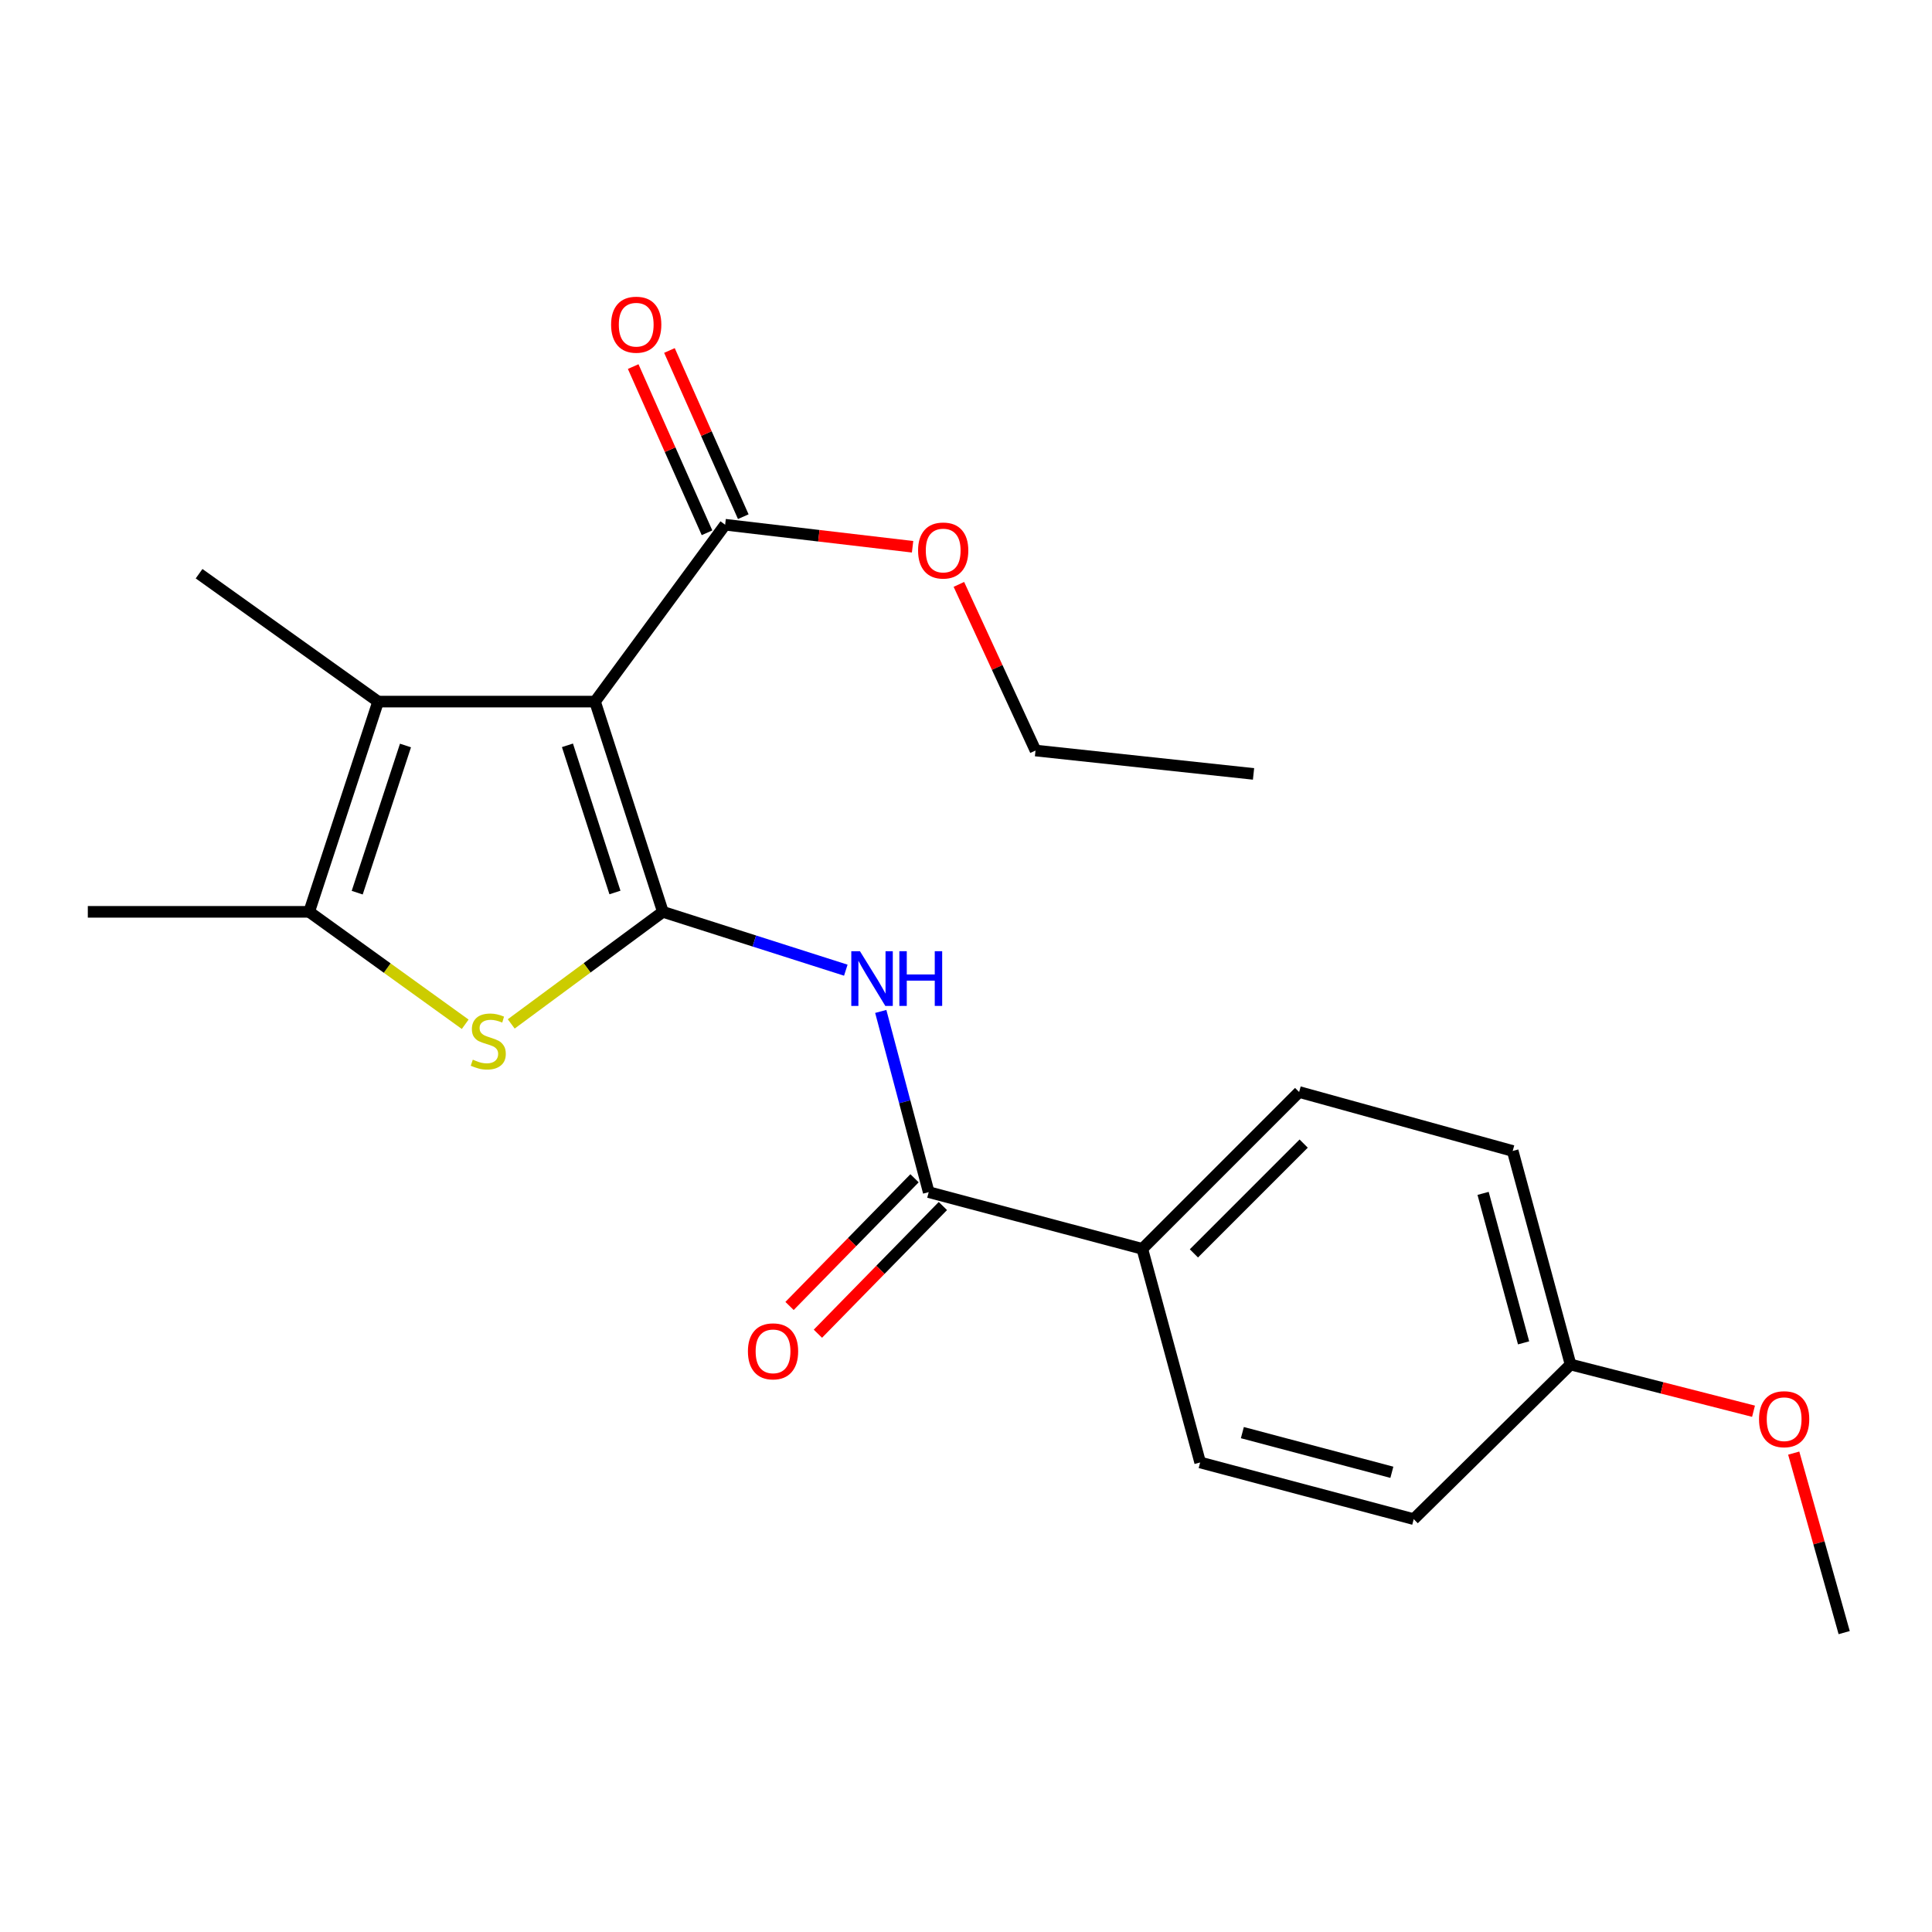 <?xml version='1.0' encoding='iso-8859-1'?>
<svg version='1.1' baseProfile='full'
              xmlns='http://www.w3.org/2000/svg'
                      xmlns:rdkit='http://www.rdkit.org/xml'
                      xmlns:xlink='http://www.w3.org/1999/xlink'
                  xml:space='preserve'
width='1000px' height='1000px' viewBox='0 0 1000 1000'>
<!-- END OF HEADER -->
<rect style='opacity:1.0;fill:#FFFFFF;stroke:none' width='1000' height='1000' x='0' y='0'> </rect>
<path class='bond-0' d='M 343.108,471.966 L 307.983,363.147' style='fill:none;fill-rule:evenodd;stroke:#000000;stroke-width:6px;stroke-linecap:butt;stroke-linejoin:miter;stroke-opacity:1' />
<path class='bond-0' d='M 318.298,461.951 L 293.711,385.777' style='fill:none;fill-rule:evenodd;stroke:#000000;stroke-width:6px;stroke-linecap:butt;stroke-linejoin:miter;stroke-opacity:1' />
<path class='bond-1' d='M 343.108,471.966 L 303.861,500.969' style='fill:none;fill-rule:evenodd;stroke:#000000;stroke-width:6px;stroke-linecap:butt;stroke-linejoin:miter;stroke-opacity:1' />
<path class='bond-1' d='M 303.861,500.969 L 264.613,529.973' style='fill:none;fill-rule:evenodd;stroke:#CCCC00;stroke-width:6px;stroke-linecap:butt;stroke-linejoin:miter;stroke-opacity:1' />
<path class='bond-3' d='M 343.108,471.966 L 390.448,487.066' style='fill:none;fill-rule:evenodd;stroke:#000000;stroke-width:6px;stroke-linecap:butt;stroke-linejoin:miter;stroke-opacity:1' />
<path class='bond-3' d='M 390.448,487.066 L 437.788,502.166' style='fill:none;fill-rule:evenodd;stroke:#0000FF;stroke-width:6px;stroke-linecap:butt;stroke-linejoin:miter;stroke-opacity:1' />
<path class='bond-2' d='M 307.983,363.147 L 195.719,363.147' style='fill:none;fill-rule:evenodd;stroke:#000000;stroke-width:6px;stroke-linecap:butt;stroke-linejoin:miter;stroke-opacity:1' />
<path class='bond-6' d='M 307.983,363.147 L 375.335,271.599' style='fill:none;fill-rule:evenodd;stroke:#000000;stroke-width:6px;stroke-linecap:butt;stroke-linejoin:miter;stroke-opacity:1' />
<path class='bond-4' d='M 240.787,530.159 L 200.405,501.062' style='fill:none;fill-rule:evenodd;stroke:#CCCC00;stroke-width:6px;stroke-linecap:butt;stroke-linejoin:miter;stroke-opacity:1' />
<path class='bond-4' d='M 200.405,501.062 L 160.024,471.966' style='fill:none;fill-rule:evenodd;stroke:#000000;stroke-width:6px;stroke-linecap:butt;stroke-linejoin:miter;stroke-opacity:1' />
<path class='bond-14' d='M 195.719,363.147 L 103.041,296.947' style='fill:none;fill-rule:evenodd;stroke:#000000;stroke-width:6px;stroke-linecap:butt;stroke-linejoin:miter;stroke-opacity:1' />
<path class='bond-22' d='M 195.719,363.147 L 160.024,471.966' style='fill:none;fill-rule:evenodd;stroke:#000000;stroke-width:6px;stroke-linecap:butt;stroke-linejoin:miter;stroke-opacity:1' />
<path class='bond-22' d='M 209.876,385.87 L 184.889,462.043' style='fill:none;fill-rule:evenodd;stroke:#000000;stroke-width:6px;stroke-linecap:butt;stroke-linejoin:miter;stroke-opacity:1' />
<path class='bond-5' d='M 455.884,523.517 L 468.291,570.284' style='fill:none;fill-rule:evenodd;stroke:#0000FF;stroke-width:6px;stroke-linecap:butt;stroke-linejoin:miter;stroke-opacity:1' />
<path class='bond-5' d='M 468.291,570.284 L 480.698,617.051' style='fill:none;fill-rule:evenodd;stroke:#000000;stroke-width:6px;stroke-linecap:butt;stroke-linejoin:miter;stroke-opacity:1' />
<path class='bond-17' d='M 160.024,471.966 L 45.455,471.966' style='fill:none;fill-rule:evenodd;stroke:#000000;stroke-width:6px;stroke-linecap:butt;stroke-linejoin:miter;stroke-opacity:1' />
<path class='bond-7' d='M 480.698,617.051 L 591.263,646.415' style='fill:none;fill-rule:evenodd;stroke:#000000;stroke-width:6px;stroke-linecap:butt;stroke-linejoin:miter;stroke-opacity:1' />
<path class='bond-8' d='M 473.361,609.869 L 441.014,642.917' style='fill:none;fill-rule:evenodd;stroke:#000000;stroke-width:6px;stroke-linecap:butt;stroke-linejoin:miter;stroke-opacity:1' />
<path class='bond-8' d='M 441.014,642.917 L 408.667,675.965' style='fill:none;fill-rule:evenodd;stroke:#FF0000;stroke-width:6px;stroke-linecap:butt;stroke-linejoin:miter;stroke-opacity:1' />
<path class='bond-8' d='M 488.035,624.233 L 455.688,657.28' style='fill:none;fill-rule:evenodd;stroke:#000000;stroke-width:6px;stroke-linecap:butt;stroke-linejoin:miter;stroke-opacity:1' />
<path class='bond-8' d='M 455.688,657.28 L 423.341,690.328' style='fill:none;fill-rule:evenodd;stroke:#FF0000;stroke-width:6px;stroke-linecap:butt;stroke-linejoin:miter;stroke-opacity:1' />
<path class='bond-9' d='M 384.718,267.431 L 365.611,224.419' style='fill:none;fill-rule:evenodd;stroke:#000000;stroke-width:6px;stroke-linecap:butt;stroke-linejoin:miter;stroke-opacity:1' />
<path class='bond-9' d='M 365.611,224.419 L 346.503,181.408' style='fill:none;fill-rule:evenodd;stroke:#FF0000;stroke-width:6px;stroke-linecap:butt;stroke-linejoin:miter;stroke-opacity:1' />
<path class='bond-9' d='M 365.952,275.767 L 346.845,232.756' style='fill:none;fill-rule:evenodd;stroke:#000000;stroke-width:6px;stroke-linecap:butt;stroke-linejoin:miter;stroke-opacity:1' />
<path class='bond-9' d='M 346.845,232.756 L 327.738,189.744' style='fill:none;fill-rule:evenodd;stroke:#FF0000;stroke-width:6px;stroke-linecap:butt;stroke-linejoin:miter;stroke-opacity:1' />
<path class='bond-12' d='M 375.335,271.599 L 423.844,277.301' style='fill:none;fill-rule:evenodd;stroke:#000000;stroke-width:6px;stroke-linecap:butt;stroke-linejoin:miter;stroke-opacity:1' />
<path class='bond-12' d='M 423.844,277.301 L 472.352,283.004' style='fill:none;fill-rule:evenodd;stroke:#FF0000;stroke-width:6px;stroke-linecap:butt;stroke-linejoin:miter;stroke-opacity:1' />
<path class='bond-10' d='M 591.263,646.415 L 672.43,565.225' style='fill:none;fill-rule:evenodd;stroke:#000000;stroke-width:6px;stroke-linecap:butt;stroke-linejoin:miter;stroke-opacity:1' />
<path class='bond-10' d='M 617.96,648.754 L 674.776,591.921' style='fill:none;fill-rule:evenodd;stroke:#000000;stroke-width:6px;stroke-linecap:butt;stroke-linejoin:miter;stroke-opacity:1' />
<path class='bond-11' d='M 591.263,646.415 L 621.197,756.968' style='fill:none;fill-rule:evenodd;stroke:#000000;stroke-width:6px;stroke-linecap:butt;stroke-linejoin:miter;stroke-opacity:1' />
<path class='bond-15' d='M 672.43,565.225 L 782.972,595.741' style='fill:none;fill-rule:evenodd;stroke:#000000;stroke-width:6px;stroke-linecap:butt;stroke-linejoin:miter;stroke-opacity:1' />
<path class='bond-16' d='M 621.197,756.968 L 731.739,786.298' style='fill:none;fill-rule:evenodd;stroke:#000000;stroke-width:6px;stroke-linecap:butt;stroke-linejoin:miter;stroke-opacity:1' />
<path class='bond-16' d='M 643.044,741.52 L 720.424,762.051' style='fill:none;fill-rule:evenodd;stroke:#000000;stroke-width:6px;stroke-linecap:butt;stroke-linejoin:miter;stroke-opacity:1' />
<path class='bond-19' d='M 496.316,302.479 L 516.148,345.475' style='fill:none;fill-rule:evenodd;stroke:#FF0000;stroke-width:6px;stroke-linecap:butt;stroke-linejoin:miter;stroke-opacity:1' />
<path class='bond-19' d='M 516.148,345.475 L 535.98,388.472' style='fill:none;fill-rule:evenodd;stroke:#000000;stroke-width:6px;stroke-linecap:butt;stroke-linejoin:miter;stroke-opacity:1' />
<path class='bond-13' d='M 812.917,706.272 L 731.739,786.298' style='fill:none;fill-rule:evenodd;stroke:#000000;stroke-width:6px;stroke-linecap:butt;stroke-linejoin:miter;stroke-opacity:1' />
<path class='bond-18' d='M 812.917,706.272 L 860.268,718.36' style='fill:none;fill-rule:evenodd;stroke:#000000;stroke-width:6px;stroke-linecap:butt;stroke-linejoin:miter;stroke-opacity:1' />
<path class='bond-18' d='M 860.268,718.36 L 907.618,730.448' style='fill:none;fill-rule:evenodd;stroke:#FF0000;stroke-width:6px;stroke-linecap:butt;stroke-linejoin:miter;stroke-opacity:1' />
<path class='bond-23' d='M 812.917,706.272 L 782.972,595.741' style='fill:none;fill-rule:evenodd;stroke:#000000;stroke-width:6px;stroke-linecap:butt;stroke-linejoin:miter;stroke-opacity:1' />
<path class='bond-23' d='M 788.606,695.062 L 767.644,617.69' style='fill:none;fill-rule:evenodd;stroke:#000000;stroke-width:6px;stroke-linecap:butt;stroke-linejoin:miter;stroke-opacity:1' />
<path class='bond-20' d='M 928.427,752.125 L 941.486,798.581' style='fill:none;fill-rule:evenodd;stroke:#FF0000;stroke-width:6px;stroke-linecap:butt;stroke-linejoin:miter;stroke-opacity:1' />
<path class='bond-20' d='M 941.486,798.581 L 954.545,845.037' style='fill:none;fill-rule:evenodd;stroke:#000000;stroke-width:6px;stroke-linecap:butt;stroke-linejoin:miter;stroke-opacity:1' />
<path class='bond-21' d='M 535.98,388.472 L 648.827,400.576' style='fill:none;fill-rule:evenodd;stroke:#000000;stroke-width:6px;stroke-linecap:butt;stroke-linejoin:miter;stroke-opacity:1' />
<path  class='atom-2' d='M 244.724 548.479
Q 245.044 548.599, 246.364 549.159
Q 247.684 549.719, 249.124 550.079
Q 250.604 550.399, 252.044 550.399
Q 254.724 550.399, 256.284 549.119
Q 257.844 547.799, 257.844 545.519
Q 257.844 543.959, 257.044 542.999
Q 256.284 542.039, 255.084 541.519
Q 253.884 540.999, 251.884 540.399
Q 249.364 539.639, 247.844 538.919
Q 246.364 538.199, 245.284 536.679
Q 244.244 535.159, 244.244 532.599
Q 244.244 529.039, 246.644 526.839
Q 249.084 524.639, 253.884 524.639
Q 257.164 524.639, 260.884 526.199
L 259.964 529.279
Q 256.564 527.879, 254.004 527.879
Q 251.244 527.879, 249.724 529.039
Q 248.204 530.159, 248.244 532.119
Q 248.244 533.639, 249.004 534.559
Q 249.804 535.479, 250.924 535.999
Q 252.084 536.519, 254.004 537.119
Q 256.564 537.919, 258.084 538.719
Q 259.604 539.519, 260.684 541.159
Q 261.804 542.759, 261.804 545.519
Q 261.804 549.439, 259.164 551.559
Q 256.564 553.639, 252.204 553.639
Q 249.684 553.639, 247.764 553.079
Q 245.884 552.559, 243.644 551.639
L 244.724 548.479
' fill='#CCCC00'/>
<path  class='atom-4' d='M 445.108 492.338
L 454.388 507.338
Q 455.308 508.818, 456.788 511.498
Q 458.268 514.178, 458.348 514.338
L 458.348 492.338
L 462.108 492.338
L 462.108 520.658
L 458.228 520.658
L 448.268 504.258
Q 447.108 502.338, 445.868 500.138
Q 444.668 497.938, 444.308 497.258
L 444.308 520.658
L 440.628 520.658
L 440.628 492.338
L 445.108 492.338
' fill='#0000FF'/>
<path  class='atom-4' d='M 465.508 492.338
L 469.348 492.338
L 469.348 504.378
L 483.828 504.378
L 483.828 492.338
L 487.668 492.338
L 487.668 520.658
L 483.828 520.658
L 483.828 507.578
L 469.348 507.578
L 469.348 520.658
L 465.508 520.658
L 465.508 492.338
' fill='#0000FF'/>
<path  class='atom-9' d='M 387.124 699.45
Q 387.124 692.65, 390.484 688.85
Q 393.844 685.05, 400.124 685.05
Q 406.404 685.05, 409.764 688.85
Q 413.124 692.65, 413.124 699.45
Q 413.124 706.33, 409.724 710.25
Q 406.324 714.13, 400.124 714.13
Q 393.884 714.13, 390.484 710.25
Q 387.124 706.37, 387.124 699.45
M 400.124 710.93
Q 404.444 710.93, 406.764 708.05
Q 409.124 705.13, 409.124 699.45
Q 409.124 693.89, 406.764 691.09
Q 404.444 688.25, 400.124 688.25
Q 395.804 688.25, 393.444 691.05
Q 391.124 693.85, 391.124 699.45
Q 391.124 705.17, 393.444 708.05
Q 395.804 710.93, 400.124 710.93
' fill='#FF0000'/>
<path  class='atom-10' d='M 316.304 168.061
Q 316.304 161.261, 319.664 157.461
Q 323.024 153.661, 329.304 153.661
Q 335.584 153.661, 338.944 157.461
Q 342.304 161.261, 342.304 168.061
Q 342.304 174.941, 338.904 178.861
Q 335.504 182.741, 329.304 182.741
Q 323.064 182.741, 319.664 178.861
Q 316.304 174.981, 316.304 168.061
M 329.304 179.541
Q 333.624 179.541, 335.944 176.661
Q 338.304 173.741, 338.304 168.061
Q 338.304 162.501, 335.944 159.701
Q 333.624 156.861, 329.304 156.861
Q 324.984 156.861, 322.624 159.661
Q 320.304 162.461, 320.304 168.061
Q 320.304 173.781, 322.624 176.661
Q 324.984 179.541, 329.304 179.541
' fill='#FF0000'/>
<path  class='atom-13' d='M 475.193 284.946
Q 475.193 278.146, 478.553 274.346
Q 481.913 270.546, 488.193 270.546
Q 494.473 270.546, 497.833 274.346
Q 501.193 278.146, 501.193 284.946
Q 501.193 291.826, 497.793 295.746
Q 494.393 299.626, 488.193 299.626
Q 481.953 299.626, 478.553 295.746
Q 475.193 291.866, 475.193 284.946
M 488.193 296.426
Q 492.513 296.426, 494.833 293.546
Q 497.193 290.626, 497.193 284.946
Q 497.193 279.386, 494.833 276.586
Q 492.513 273.746, 488.193 273.746
Q 483.873 273.746, 481.513 276.546
Q 479.193 279.346, 479.193 284.946
Q 479.193 290.666, 481.513 293.546
Q 483.873 296.426, 488.193 296.426
' fill='#FF0000'/>
<path  class='atom-19' d='M 910.47 734.575
Q 910.47 727.775, 913.83 723.975
Q 917.19 720.175, 923.47 720.175
Q 929.75 720.175, 933.11 723.975
Q 936.47 727.775, 936.47 734.575
Q 936.47 741.455, 933.07 745.375
Q 929.67 749.255, 923.47 749.255
Q 917.23 749.255, 913.83 745.375
Q 910.47 741.495, 910.47 734.575
M 923.47 746.055
Q 927.79 746.055, 930.11 743.175
Q 932.47 740.255, 932.47 734.575
Q 932.47 729.015, 930.11 726.215
Q 927.79 723.375, 923.47 723.375
Q 919.15 723.375, 916.79 726.175
Q 914.47 728.975, 914.47 734.575
Q 914.47 740.295, 916.79 743.175
Q 919.15 746.055, 923.47 746.055
' fill='#FF0000'/>
</svg>
